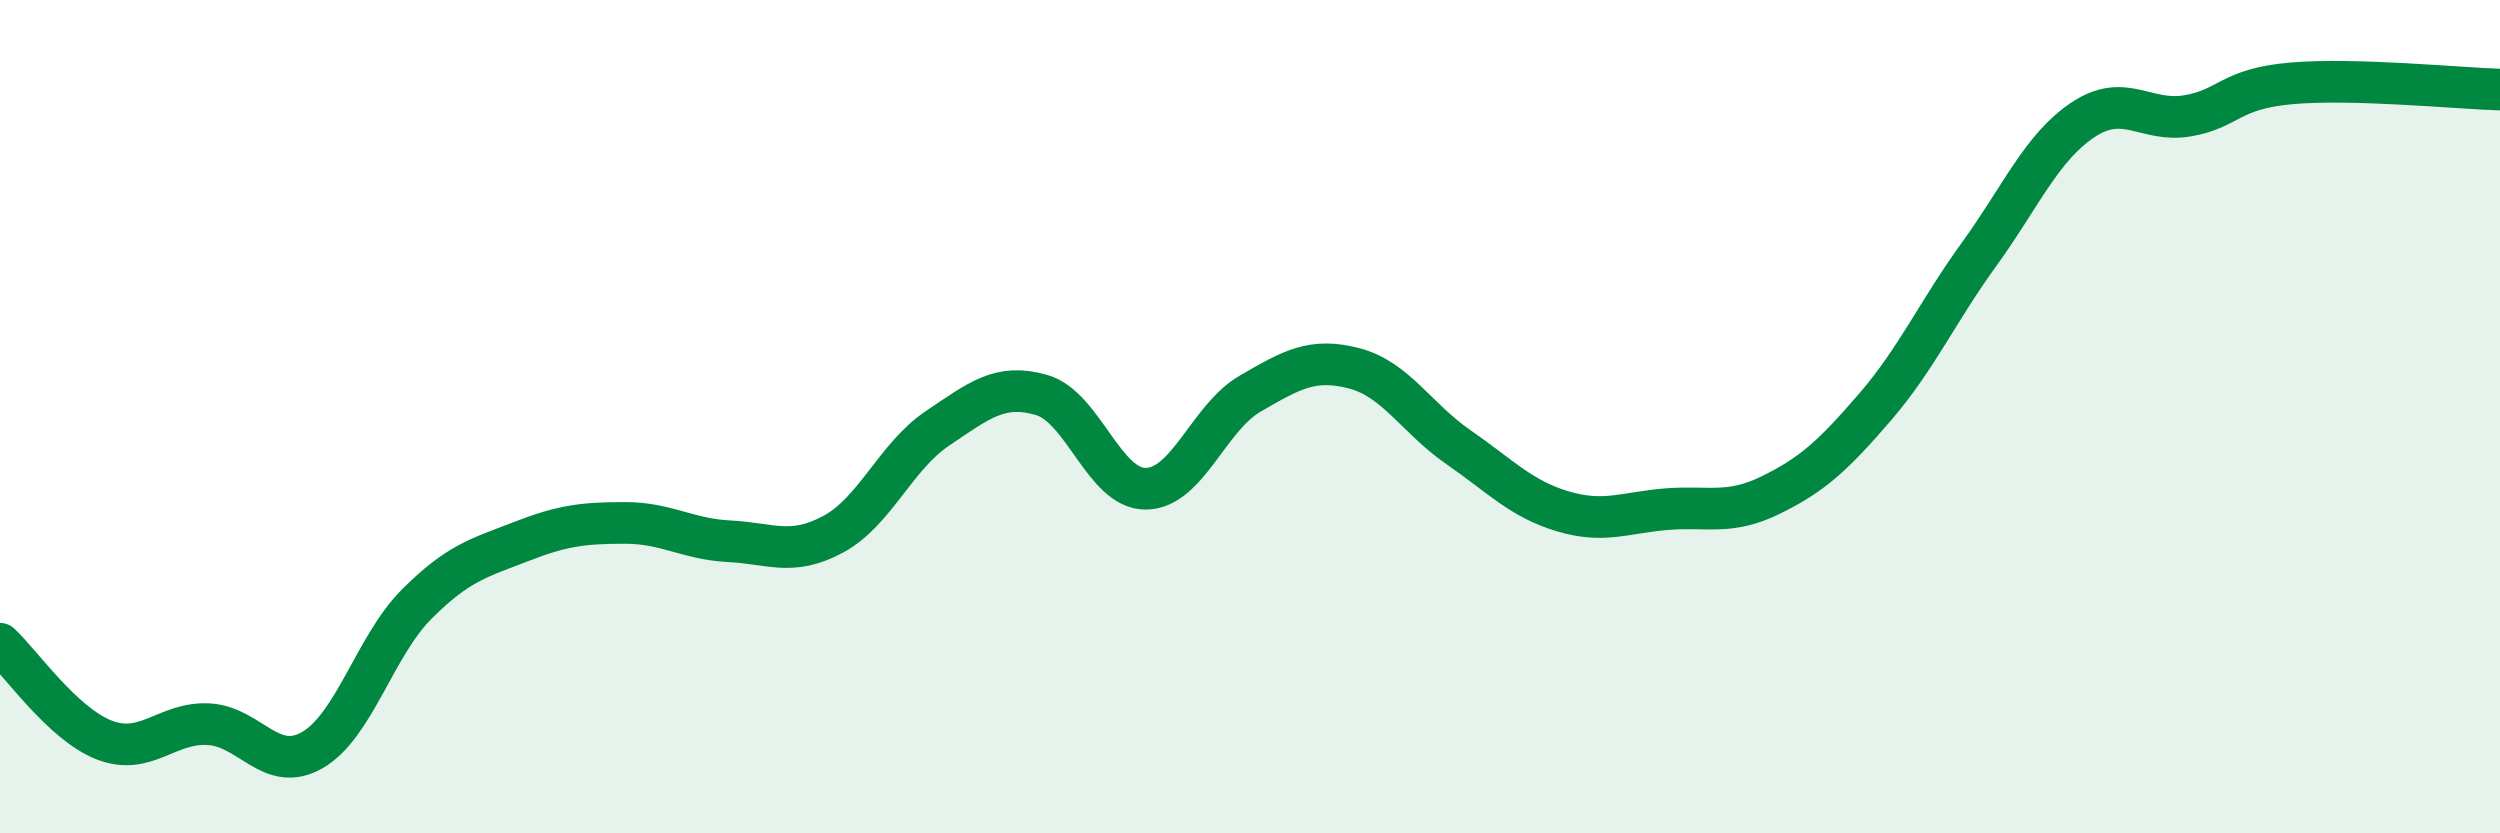 
    <svg width="60" height="20" viewBox="0 0 60 20" xmlns="http://www.w3.org/2000/svg">
      <path
        d="M 0,15.45 C 0.5,15.91 1.5,17.37 2.5,17.76 C 3.5,18.15 4,17.33 5,17.38 C 6,17.43 6.5,18.58 7.5,18 C 8.5,17.42 9,15.5 10,14.5 C 11,13.5 11.5,13.39 12.5,13 C 13.5,12.61 14,12.55 15,12.55 C 16,12.55 16.5,12.94 17.5,12.99 C 18.5,13.04 19,13.36 20,12.82 C 21,12.28 21.5,10.95 22.5,10.28 C 23.5,9.61 24,9.19 25,9.48 C 26,9.77 26.5,11.74 27.5,11.73 C 28.5,11.72 29,10.03 30,9.45 C 31,8.87 31.5,8.58 32.5,8.84 C 33.5,9.1 34,10.04 35,10.73 C 36,11.42 36.5,11.97 37.5,12.27 C 38.5,12.57 39,12.3 40,12.22 C 41,12.14 41.5,12.37 42.5,11.88 C 43.5,11.39 44,10.93 45,9.77 C 46,8.61 46.5,7.48 47.5,6.1 C 48.5,4.72 49,3.53 50,2.87 C 51,2.21 51.5,2.95 52.5,2.78 C 53.5,2.61 53.5,2.13 55,2 C 56.5,1.87 59,2.12 60,2.15L60 20L0 20Z"
        fill="#008740"
        opacity="0.1"
        stroke-linecap="round"
        stroke-linejoin="round"
      />
      <path
        d="M 0,15.45 C 0.5,15.91 1.5,17.37 2.5,17.76 C 3.5,18.15 4,17.33 5,17.38 C 6,17.43 6.5,18.58 7.5,18 C 8.5,17.42 9,15.5 10,14.5 C 11,13.5 11.5,13.39 12.5,13 C 13.5,12.61 14,12.55 15,12.55 C 16,12.55 16.5,12.94 17.5,12.99 C 18.5,13.04 19,13.36 20,12.82 C 21,12.28 21.5,10.95 22.5,10.28 C 23.5,9.61 24,9.19 25,9.48 C 26,9.77 26.5,11.74 27.5,11.73 C 28.5,11.72 29,10.03 30,9.45 C 31,8.87 31.5,8.58 32.5,8.84 C 33.5,9.1 34,10.04 35,10.73 C 36,11.42 36.5,11.97 37.5,12.27 C 38.5,12.57 39,12.3 40,12.22 C 41,12.14 41.5,12.37 42.5,11.88 C 43.5,11.39 44,10.93 45,9.77 C 46,8.61 46.5,7.48 47.5,6.1 C 48.5,4.72 49,3.53 50,2.87 C 51,2.21 51.5,2.95 52.5,2.78 C 53.5,2.61 53.5,2.13 55,2 C 56.5,1.87 59,2.12 60,2.15"
        stroke="#008740"
        stroke-width="1"
        fill="none"
        stroke-linecap="round"
        stroke-linejoin="round"
      />
    </svg>
  